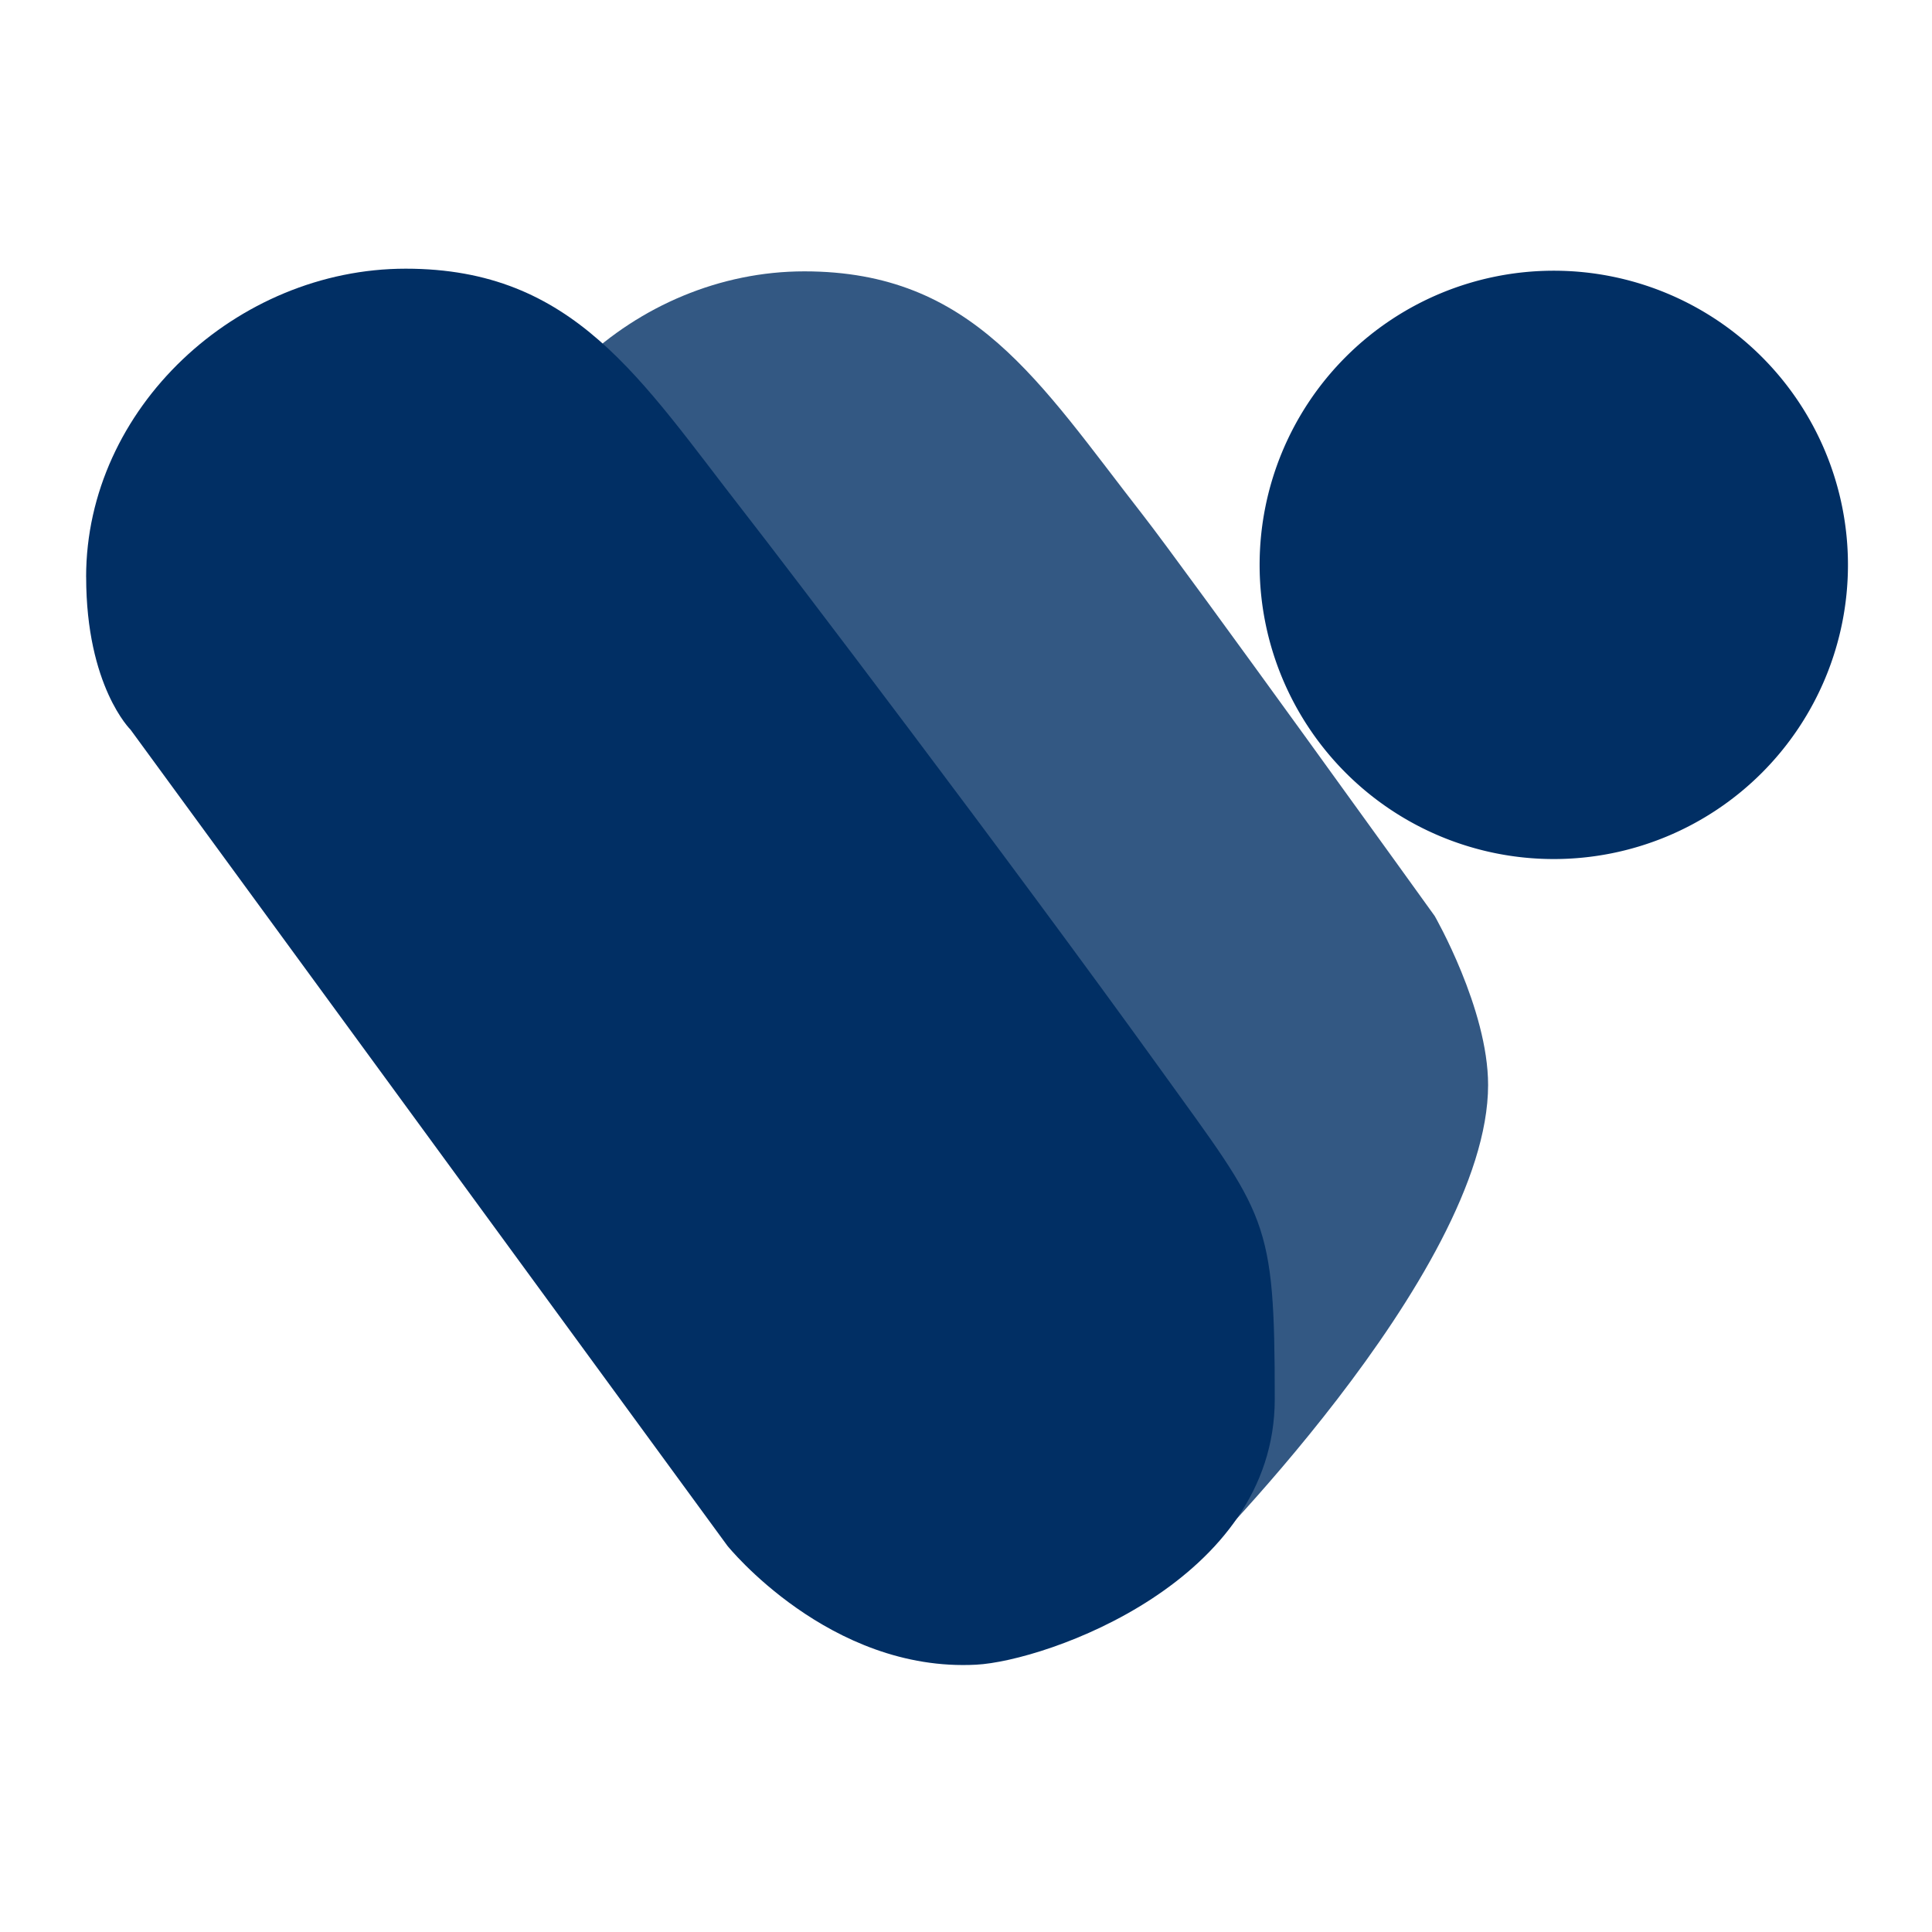 <svg width="42" height="42" fill="none" xmlns="http://www.w3.org/2000/svg"><path d="M27.383 12.28a6.395 6.395 0 1 1 12.79 0 6.395 6.395 0 0 1-12.79 0z" fill="#012F64"/><path d="M10.538 12.6c0-3.67 3.276-6.701 6.947-6.701 3.67 0 5.1 2.4 7.358 5.294.952 1.22 6.346 8.72 6.346 8.72s1.161 2.018 1.161 3.673c0 4.109-6.55 10.573-6.55 10.573L11.504 15.922s-.966-.945-.966-3.321z" fill="#012F64" fill-opacity=".8"/><path d="M1.872 12.543c0-3.671 3.276-6.702 6.947-6.702 3.67 0 5.1 2.4 7.358 5.294.952 1.22 5.73 7.5 9.061 12.126 2.3 3.196 2.474 3.199 2.474 7.157s-4.972 5.691-6.489 5.771c-3.192.17-5.41-2.585-5.41-2.585L2.839 15.864s-.966-.945-.966-3.322z" fill="#012F64"/></svg>